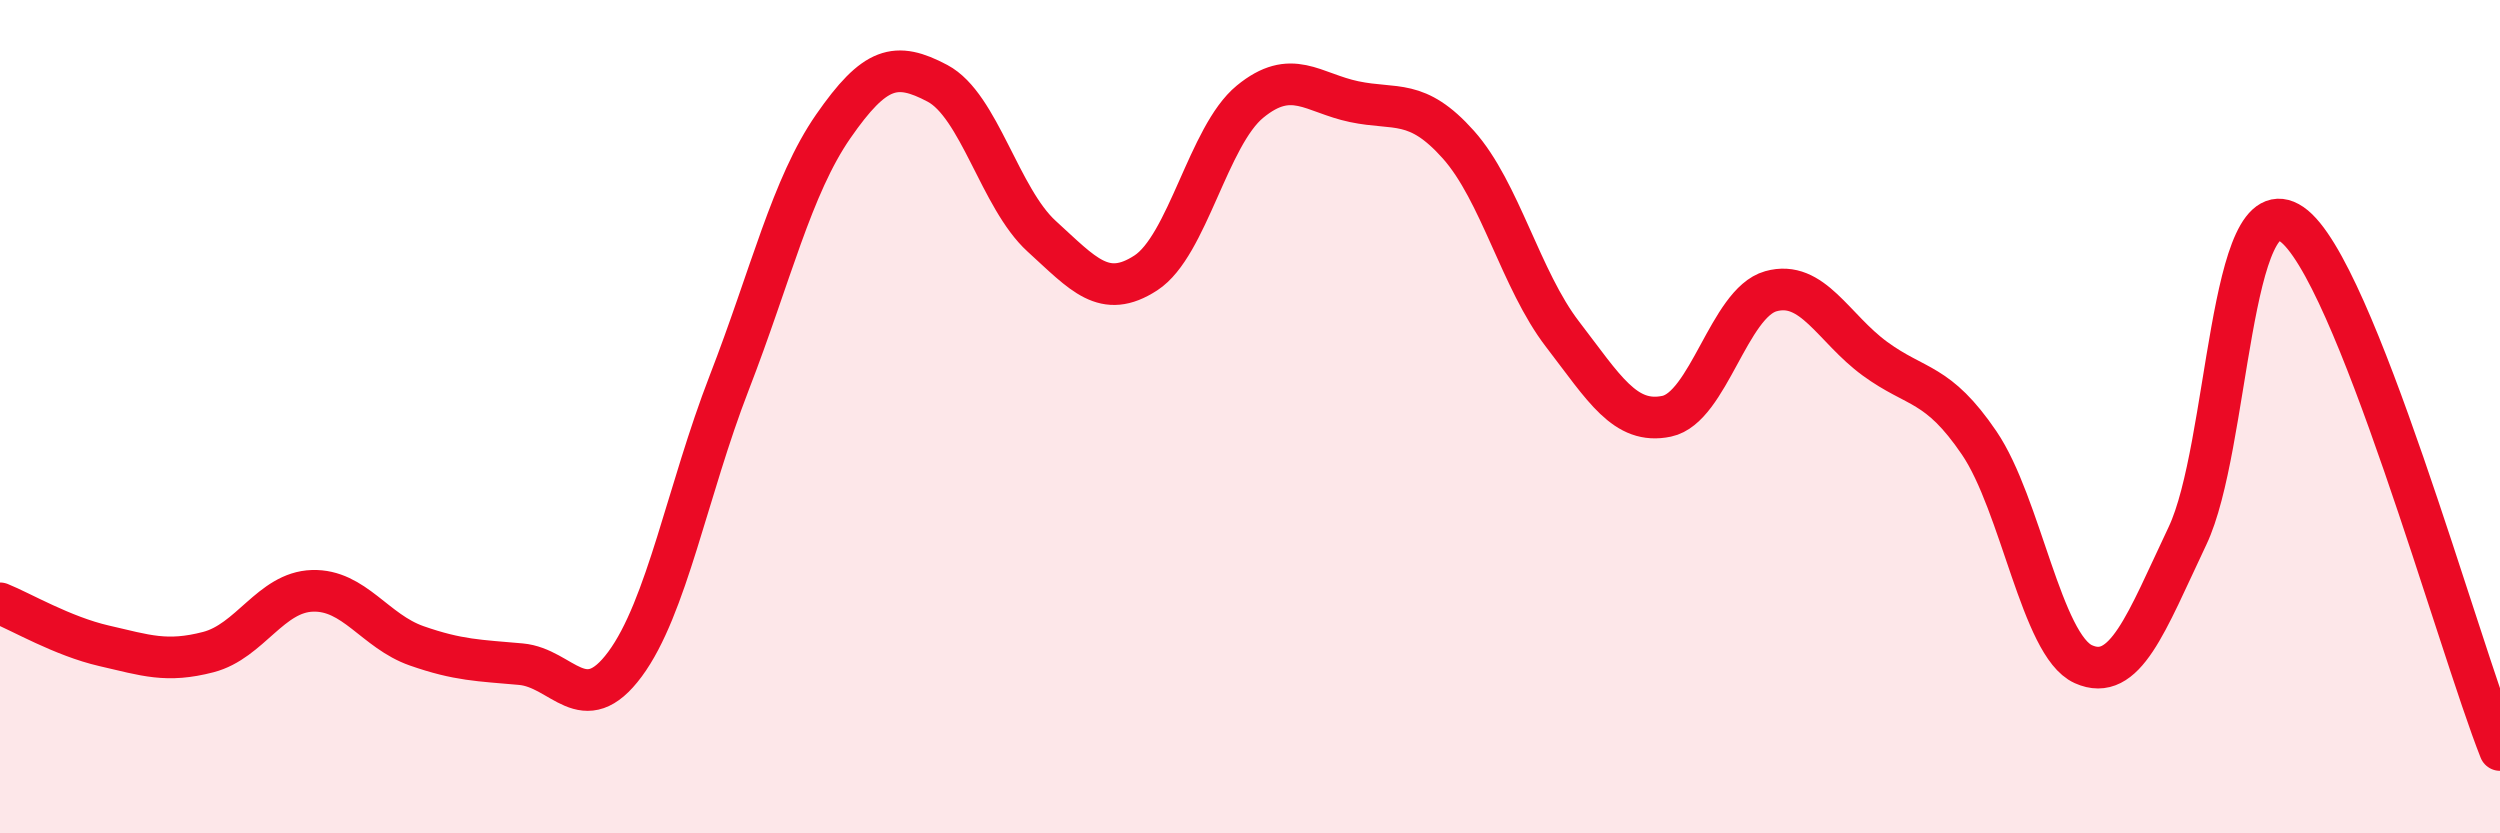 
    <svg width="60" height="20" viewBox="0 0 60 20" xmlns="http://www.w3.org/2000/svg">
      <path
        d="M 0,14.48 C 0.5,14.68 1.5,15.27 2.5,15.5 C 3.5,15.73 4,15.91 5,15.65 C 6,15.39 6.5,14.21 7.5,14.18 C 8.5,14.15 9,15.15 10,15.5 C 11,15.85 11.5,15.85 12.5,15.94 C 13.5,16.03 14,17.29 15,15.94 C 16,14.59 16.5,11.77 17.5,9.19 C 18.5,6.61 19,4.47 20,3.03 C 21,1.59 21.5,1.47 22.5,2 C 23.5,2.53 24,4.76 25,5.67 C 26,6.58 26.5,7.2 27.5,6.55 C 28.5,5.9 29,3.26 30,2.44 C 31,1.62 31.5,2.23 32.5,2.44 C 33.5,2.65 34,2.35 35,3.47 C 36,4.59 36.5,6.72 37.5,8.02 C 38.5,9.32 39,10.2 40,9.99 C 41,9.78 41.5,7.27 42.5,6.99 C 43.5,6.71 44,7.88 45,8.61 C 46,9.34 46.5,9.16 47.5,10.63 C 48.5,12.1 49,15.49 50,15.94 C 51,16.39 51.5,14.97 52.5,12.86 C 53.5,10.75 53.5,4.35 55,5.38 C 56.5,6.41 59,15.48 60,18L60 20L0 20Z"
        fill="#EB0A25"
        opacity="0.1"
        stroke-linecap="round"
        stroke-linejoin="round"
      />
      <path
        d="M 0,14.48 C 0.5,14.68 1.5,15.27 2.5,15.5 C 3.5,15.73 4,15.91 5,15.65 C 6,15.39 6.5,14.21 7.5,14.18 C 8.5,14.15 9,15.15 10,15.5 C 11,15.85 11.5,15.85 12.5,15.94 C 13.5,16.03 14,17.29 15,15.94 C 16,14.59 16.5,11.77 17.5,9.19 C 18.5,6.61 19,4.47 20,3.03 C 21,1.59 21.5,1.47 22.5,2 C 23.5,2.53 24,4.76 25,5.67 C 26,6.58 26.5,7.2 27.5,6.55 C 28.5,5.9 29,3.26 30,2.44 C 31,1.62 31.5,2.23 32.5,2.44 C 33.5,2.65 34,2.35 35,3.47 C 36,4.59 36.5,6.72 37.5,8.02 C 38.5,9.32 39,10.2 40,9.99 C 41,9.78 41.5,7.27 42.5,6.99 C 43.5,6.71 44,7.88 45,8.61 C 46,9.34 46.5,9.16 47.5,10.63 C 48.5,12.1 49,15.49 50,15.94 C 51,16.39 51.5,14.97 52.5,12.86 C 53.5,10.75 53.5,4.35 55,5.38 C 56.5,6.41 59,15.48 60,18"
        stroke="#EB0A25"
        stroke-width="1"
        fill="none"
        stroke-linecap="round"
        stroke-linejoin="round"
      />
    </svg>
  